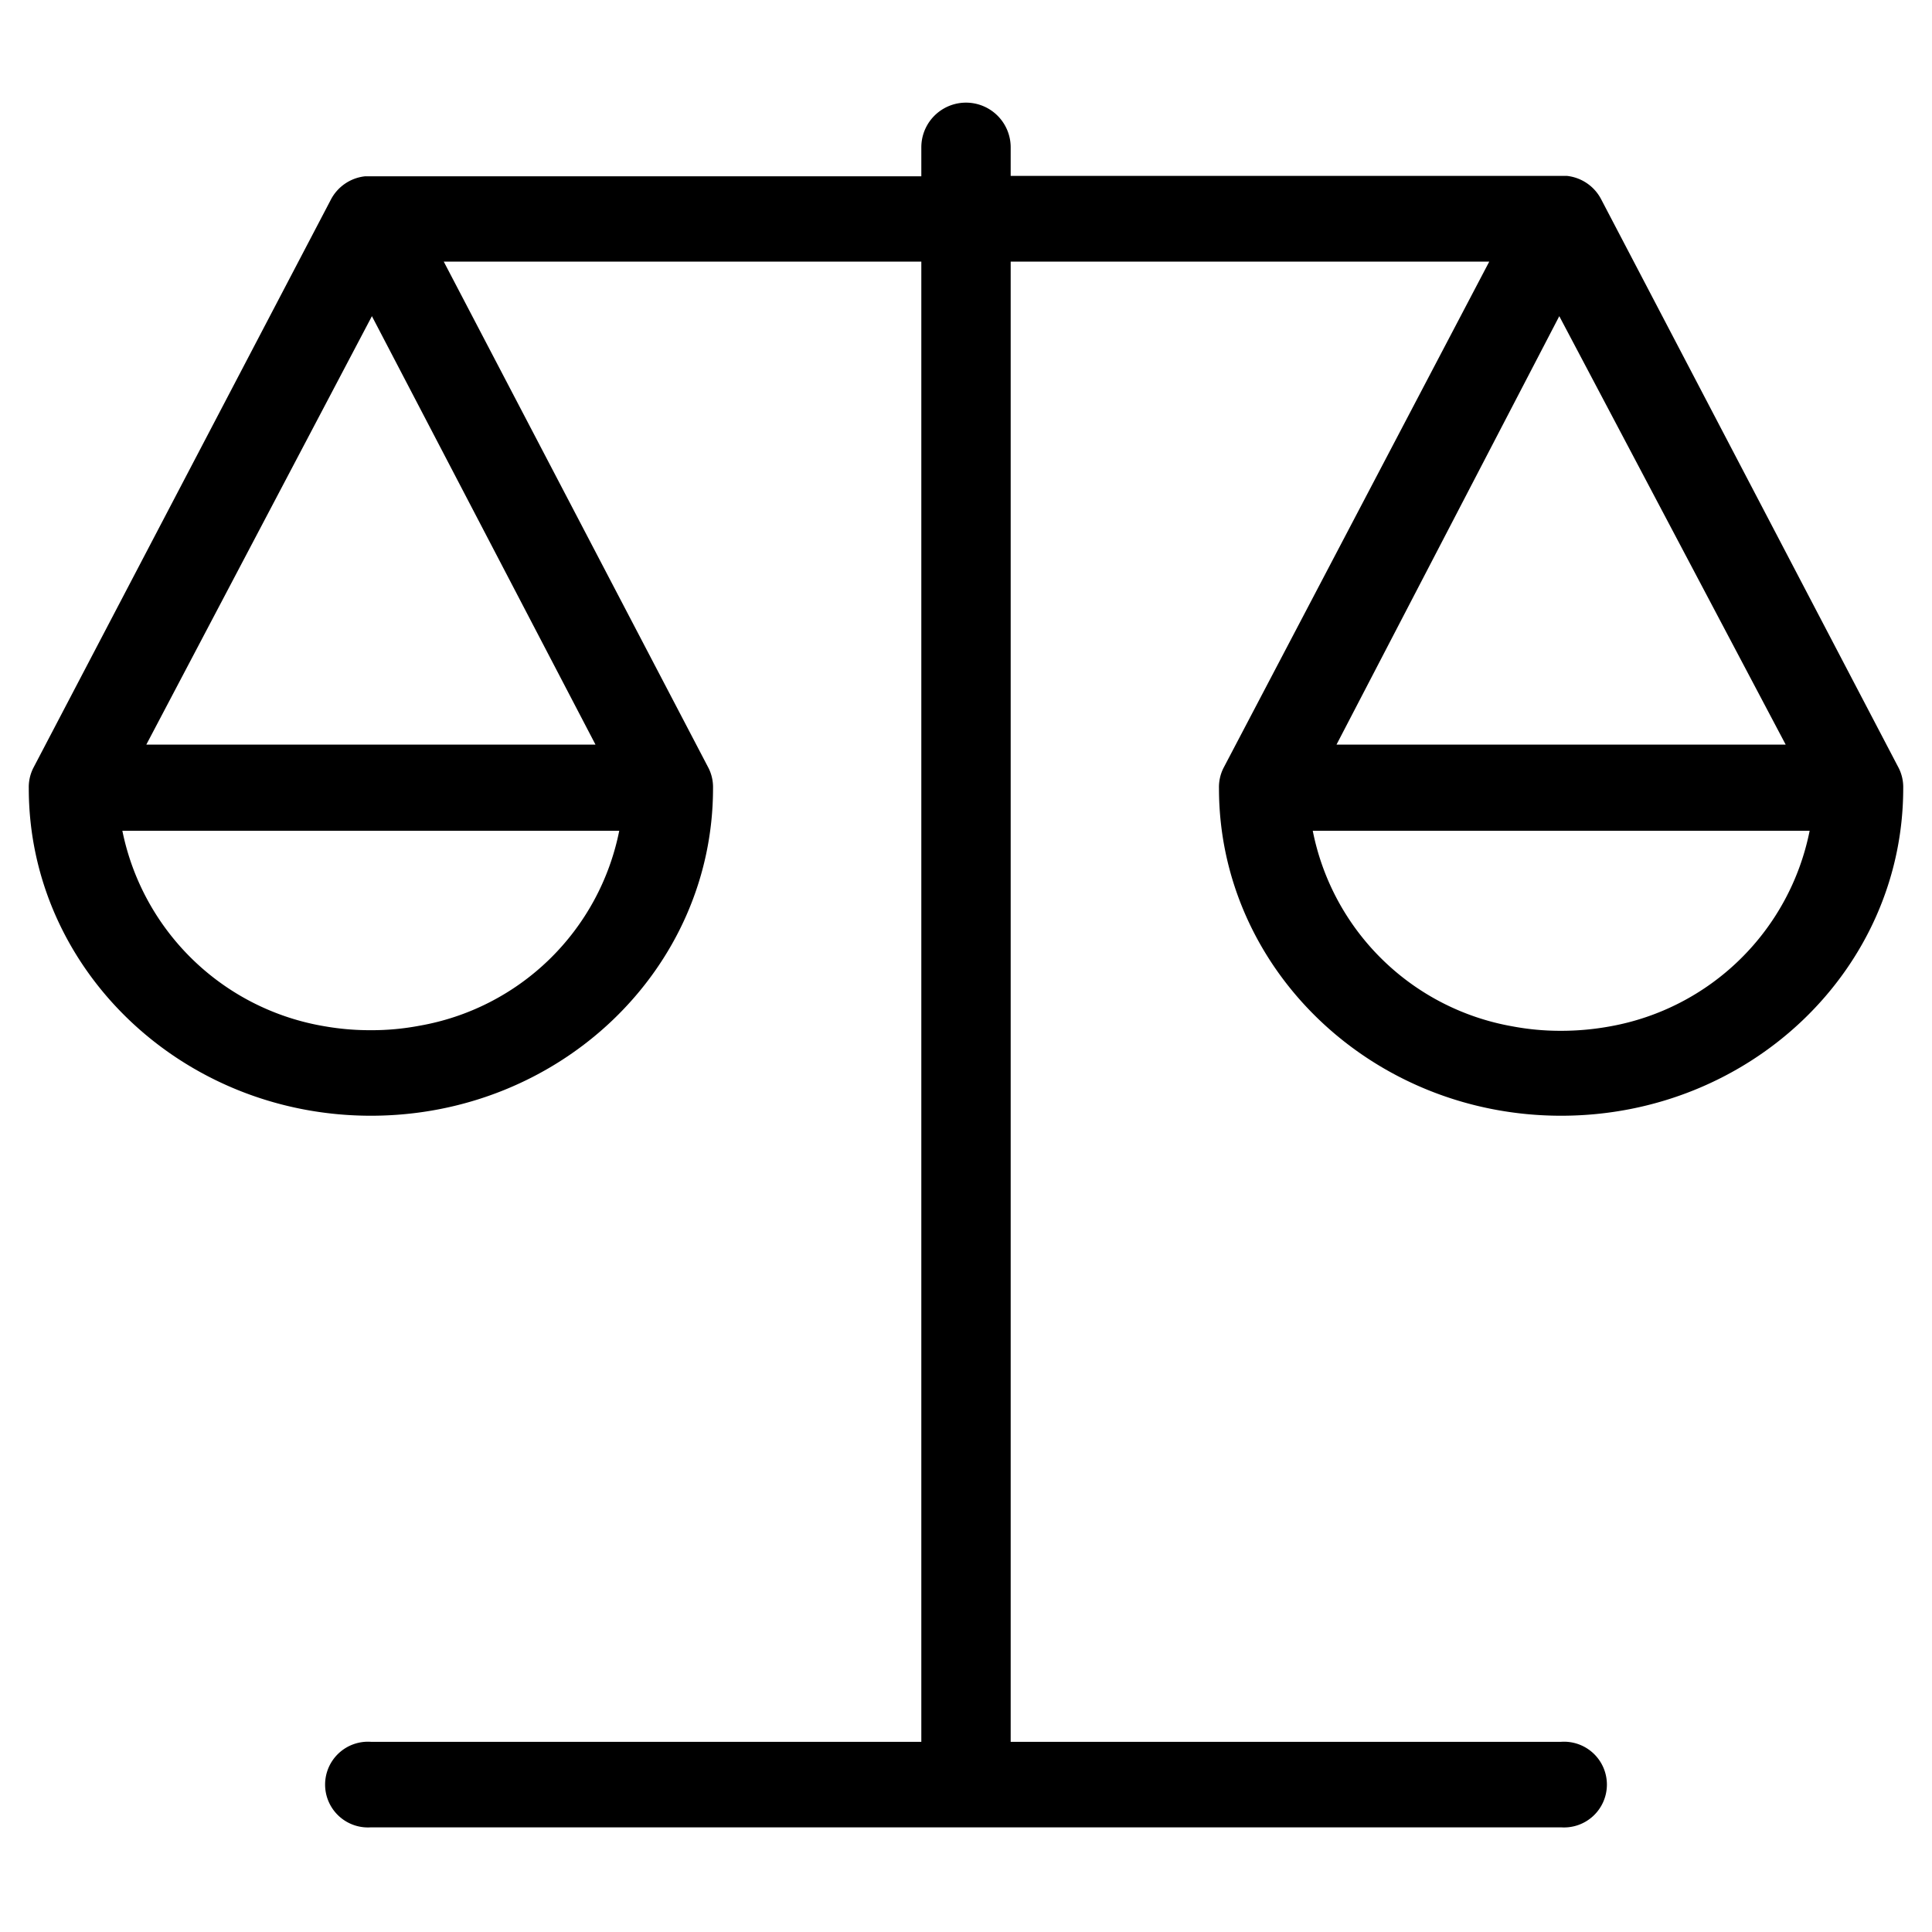 <svg id="Calque_1" data-name="Calque 1" xmlns="http://www.w3.org/2000/svg" viewBox="0 0 96 96"><defs><style>.cls-1{fill-rule:evenodd;}</style></defs><path class="cls-1" d="M45.78,7.32a2.22,2.22,0,0,1,4.44,0V8.74H77.57l.29,0a2.18,2.18,0,0,1,1.71,1.18L94.35,38.17a2.12,2.12,0,0,1,.22,1c0,9-7.61,16.27-17,16.27s-17-7.29-17-16.27a2.12,2.12,0,0,1,.22-1L74,13H50.22V86.55H77.57a2.13,2.13,0,1,1,0,4.25H18.43a2.13,2.13,0,1,1,0-4.25H45.78V13H22.05L35.21,38.17a2.12,2.12,0,0,1,.22,1c0,9-7.61,16.27-17,16.27s-17-7.29-17-16.27a2.12,2.12,0,0,1,.22-1L16.43,9.94a2.18,2.18,0,0,1,1.71-1.18l.29,0H45.78Zm-27.3,8.39L7.27,37H29.59Zm59,0L66.41,37H88.73ZM30.77,41.28H6.08A12.33,12.33,0,0,0,16.16,51a13,13,0,0,0,2.27.19,12.68,12.68,0,0,0,2.4-.22A12.27,12.27,0,0,0,30.77,41.28Zm59.15,0H65.23A12.28,12.28,0,0,0,75.16,51a12.79,12.79,0,0,0,2.41.22A13.45,13.45,0,0,0,80,51,12.32,12.32,0,0,0,89.92,41.28Z"/></svg>